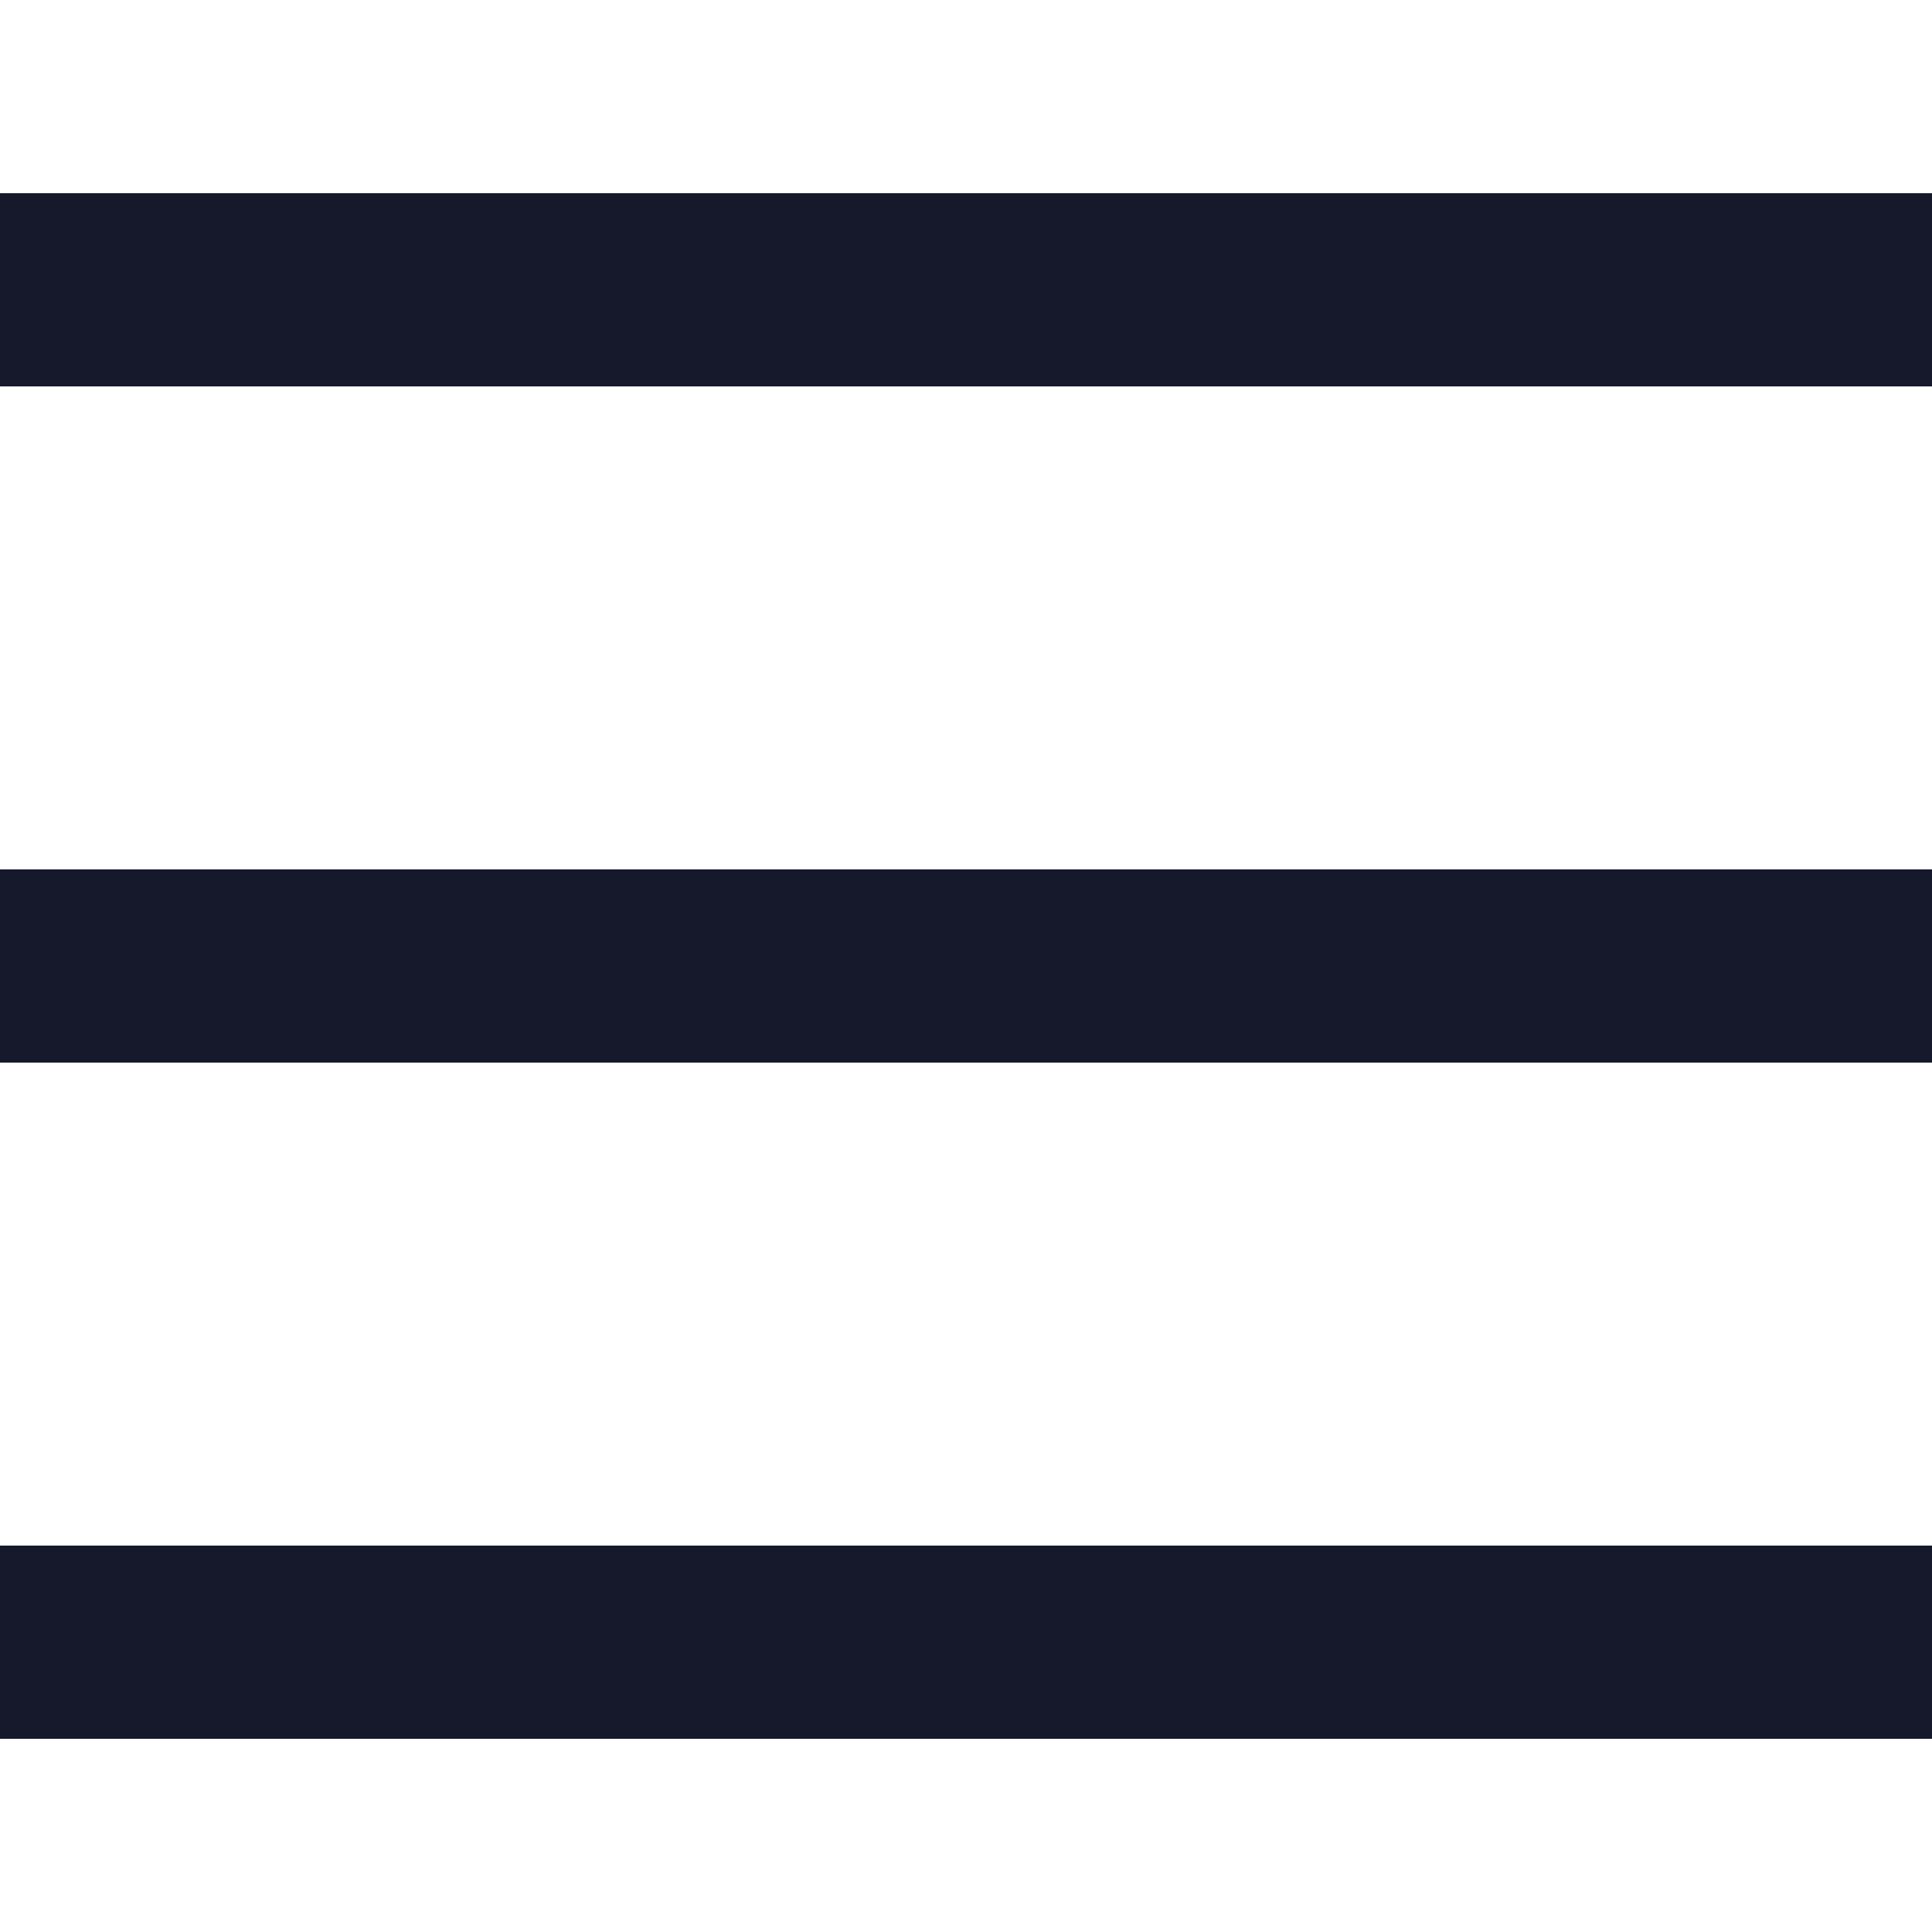 <?xml version="1.0" encoding="UTF-8"?> <svg xmlns="http://www.w3.org/2000/svg" width="20" height="20" viewBox="0 0 20 20" fill="none"> <path d="M0 16H20V18H0V16Z" fill="#16182B"></path> <path d="M0 9H20V11H0V9Z" fill="#16182B"></path> <path d="M0 2H20V4H0V2Z" fill="#16182B"></path> </svg> 